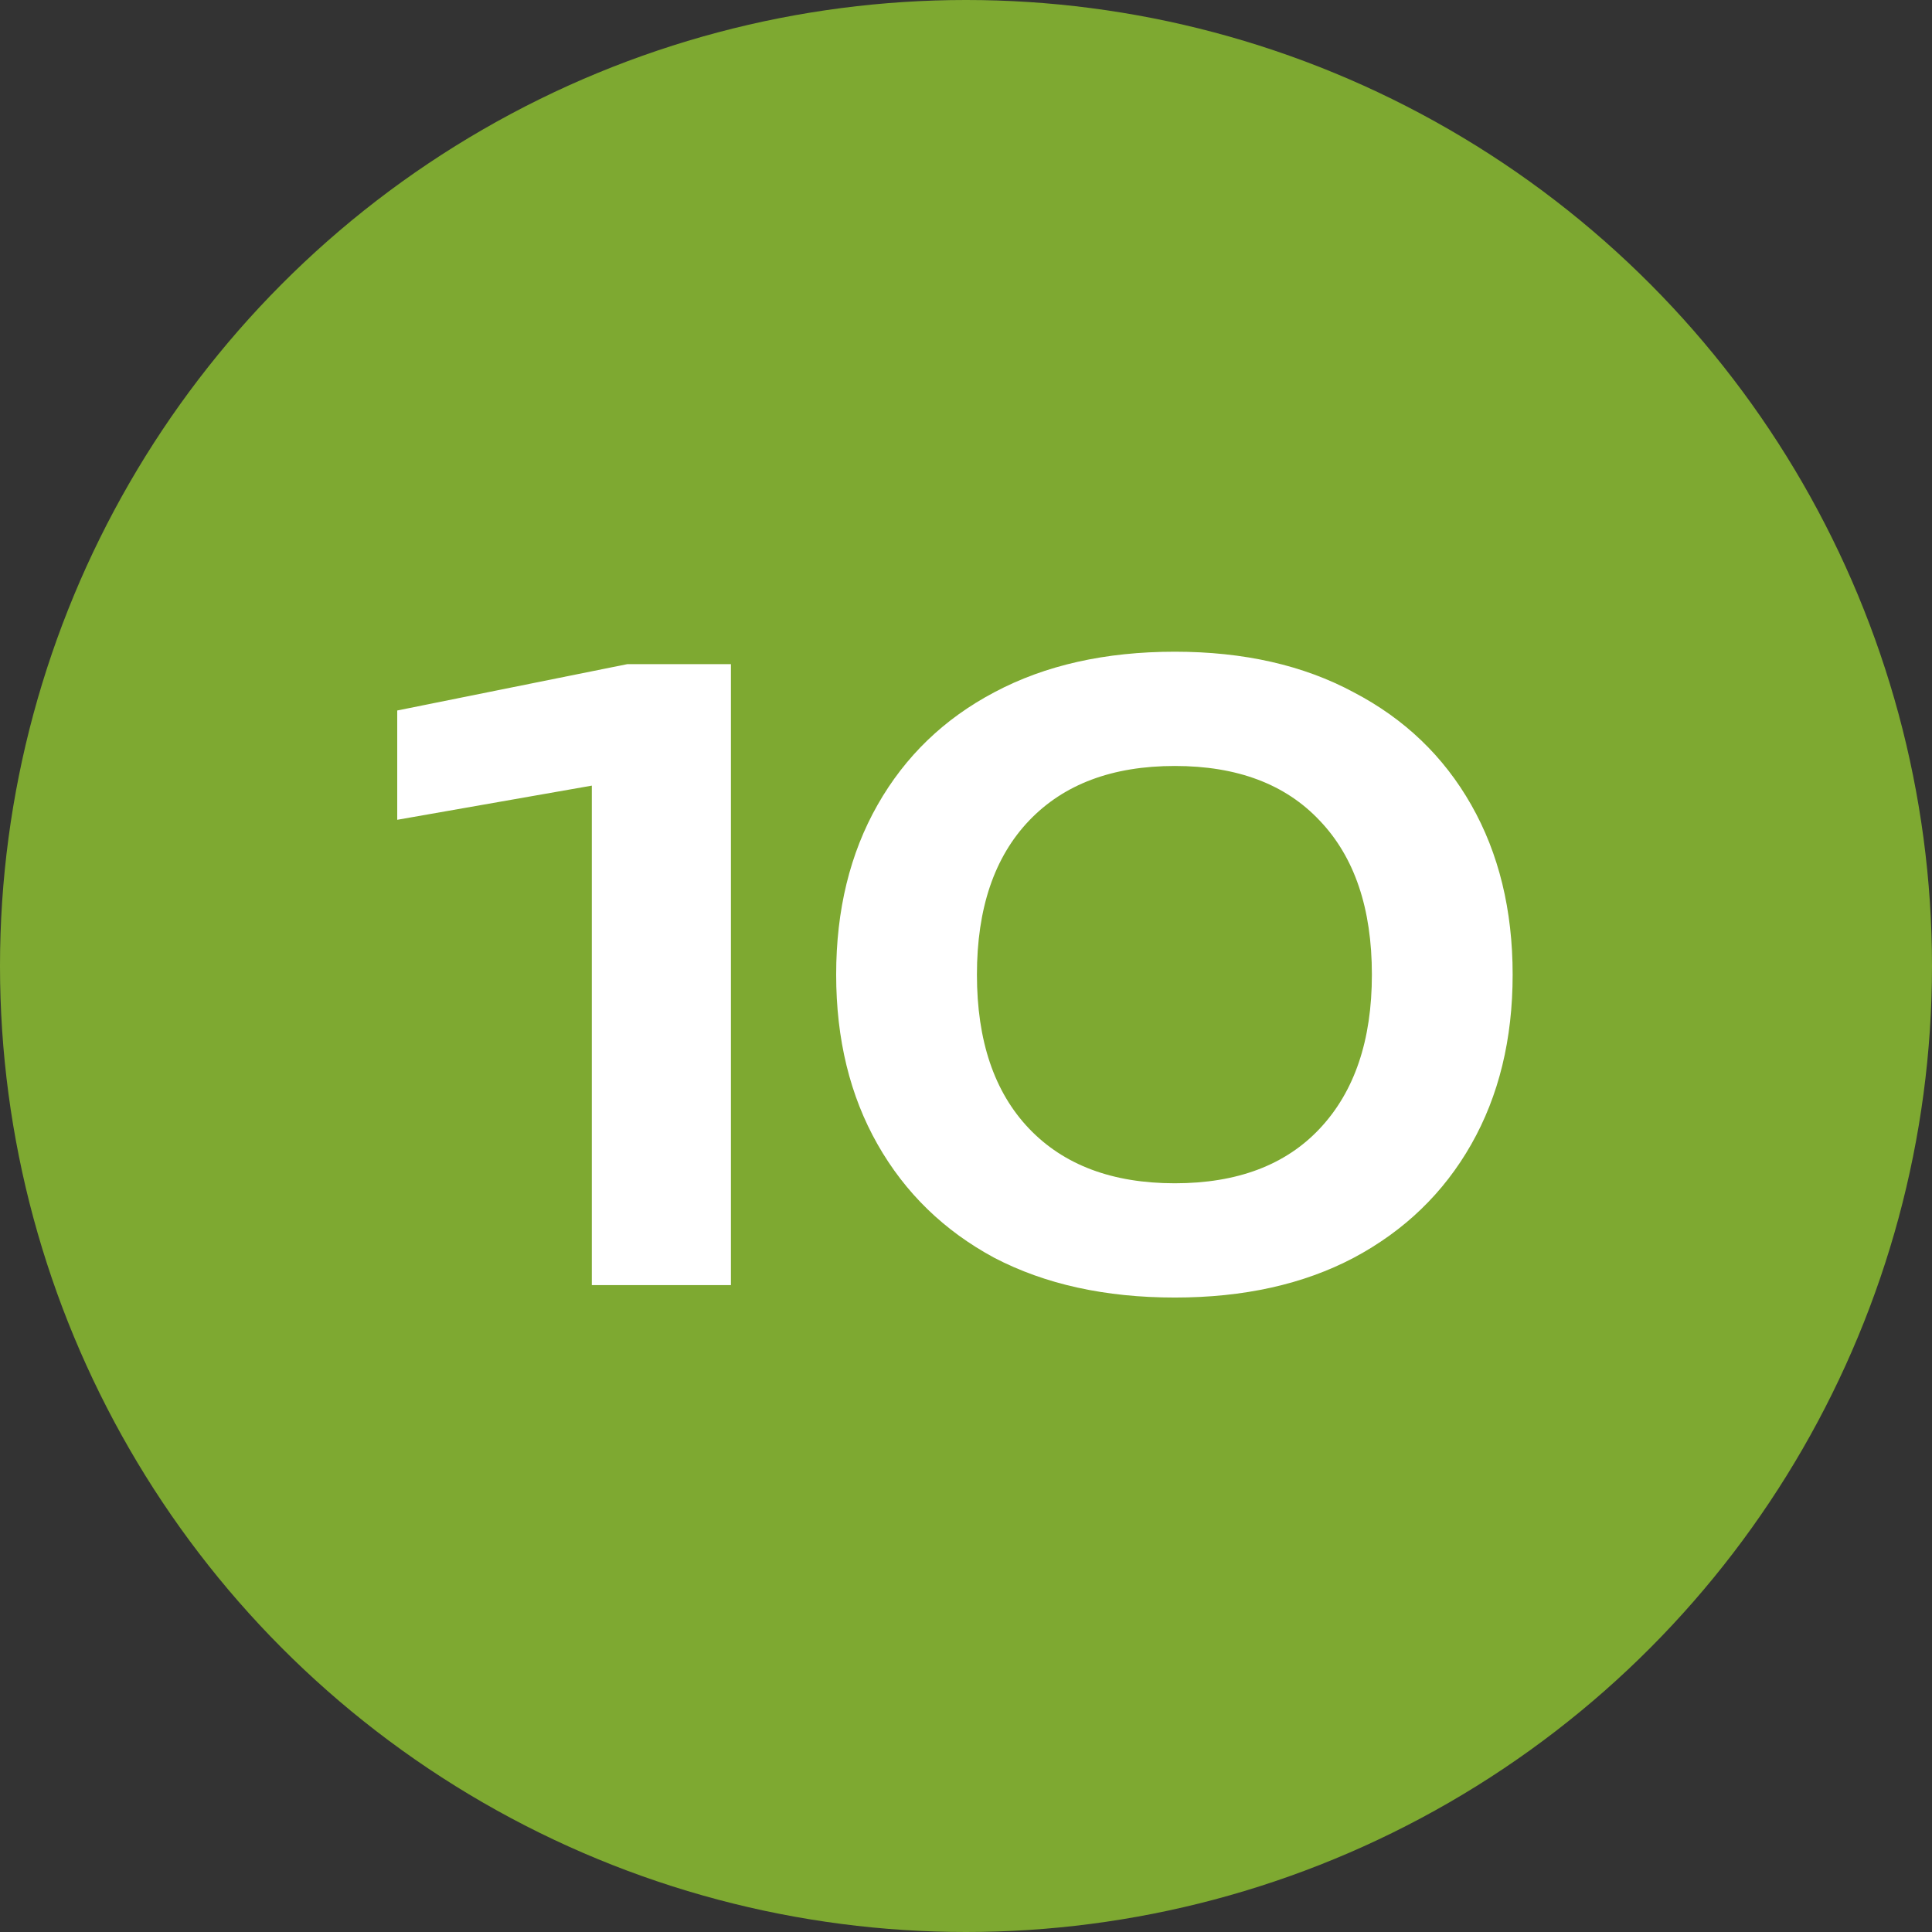<?xml version="1.0" encoding="UTF-8"?> <svg xmlns="http://www.w3.org/2000/svg" width="224" height="224" viewBox="0 0 224 224" fill="none"><rect x="0" y="0" width="224" height="224" fill="#333333" stroke="none"/><circle cx="112" cy="112" r="112" fill="#7EA931"></circle><path d="M84.744 77V149H68.616V82.376L76.68 89.672L46.056 95.048V82.376L72.744 77H84.744ZM136.211 150.44C128.147 150.44 121.171 148.904 115.283 145.832C109.459 142.696 104.947 138.312 101.747 132.68C98.547 127.048 96.947 120.488 96.947 113C96.947 105.512 98.547 98.952 101.747 93.32C104.947 87.688 109.459 83.336 115.283 80.264C121.171 77.128 128.147 75.56 136.211 75.56C144.211 75.56 151.123 77.128 156.947 80.264C162.835 83.336 167.379 87.688 170.579 93.32C173.779 98.952 175.379 105.512 175.379 113C175.379 120.488 173.779 127.048 170.579 132.68C167.379 138.312 162.835 142.696 156.947 145.832C151.123 148.904 144.211 150.44 136.211 150.44ZM136.211 137.192C143.443 137.192 149.043 135.08 153.011 130.856C157.043 126.568 159.059 120.616 159.059 113C159.059 105.32 157.043 99.368 153.011 95.144C149.043 90.92 143.443 88.808 136.211 88.808C128.979 88.808 123.347 90.92 119.315 95.144C115.283 99.368 113.267 105.32 113.267 113C113.267 120.68 115.283 126.632 119.315 130.856C123.347 135.08 128.979 137.192 136.211 137.192Z" fill="white"></path></svg> 